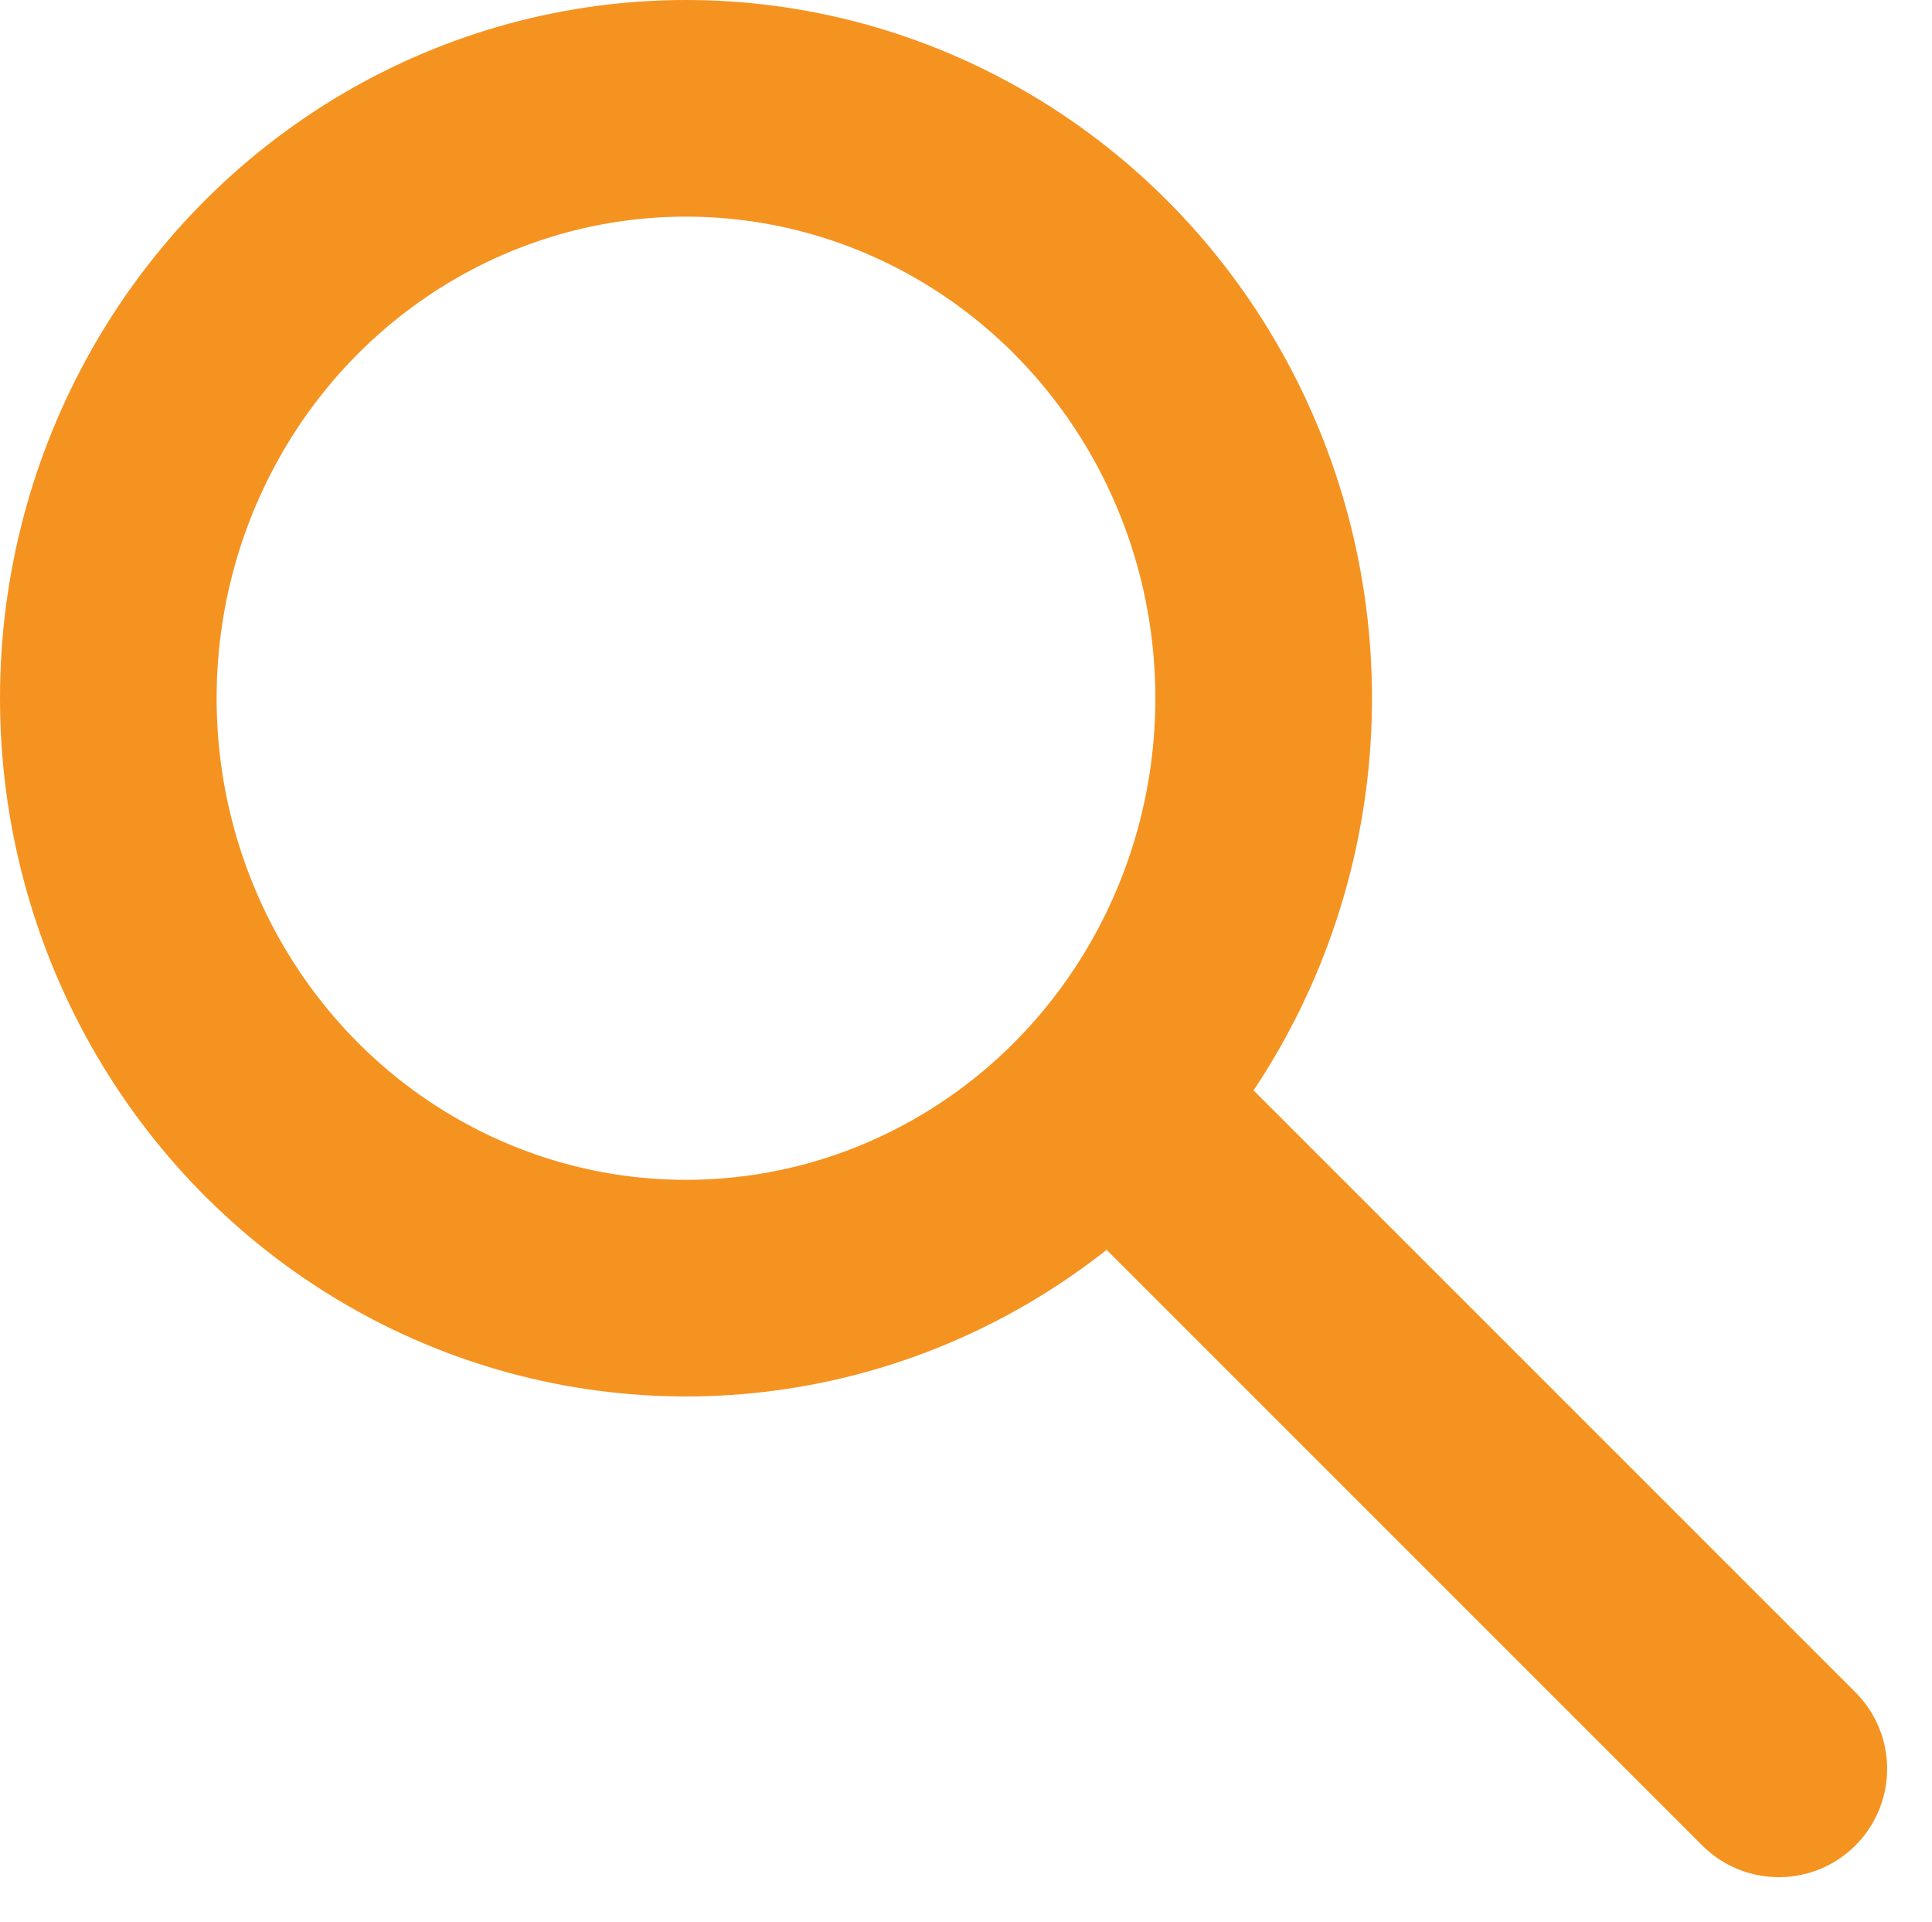 <svg xmlns="http://www.w3.org/2000/svg" width="62.43" height="62.106" viewBox="0 0 62.43 62.106"><defs><style>.a,.b,.d{fill:none;}.a,.b{stroke:#f59321;stroke-width:7px;}.b{stroke-linecap:round;}.c{stroke:none;}</style></defs><g transform="translate(-0.333 0.065)"><g class="a" transform="translate(0.333 -0.065)"><ellipse class="c" cx="22.167" cy="22.562" rx="22.167" ry="22.562"/><ellipse class="d" cx="22.167" cy="22.562" rx="18.667" ry="19.062"/></g><line class="b" x2="20.247" y2="20.247" transform="translate(37.566 36.845)"/></g></svg>
